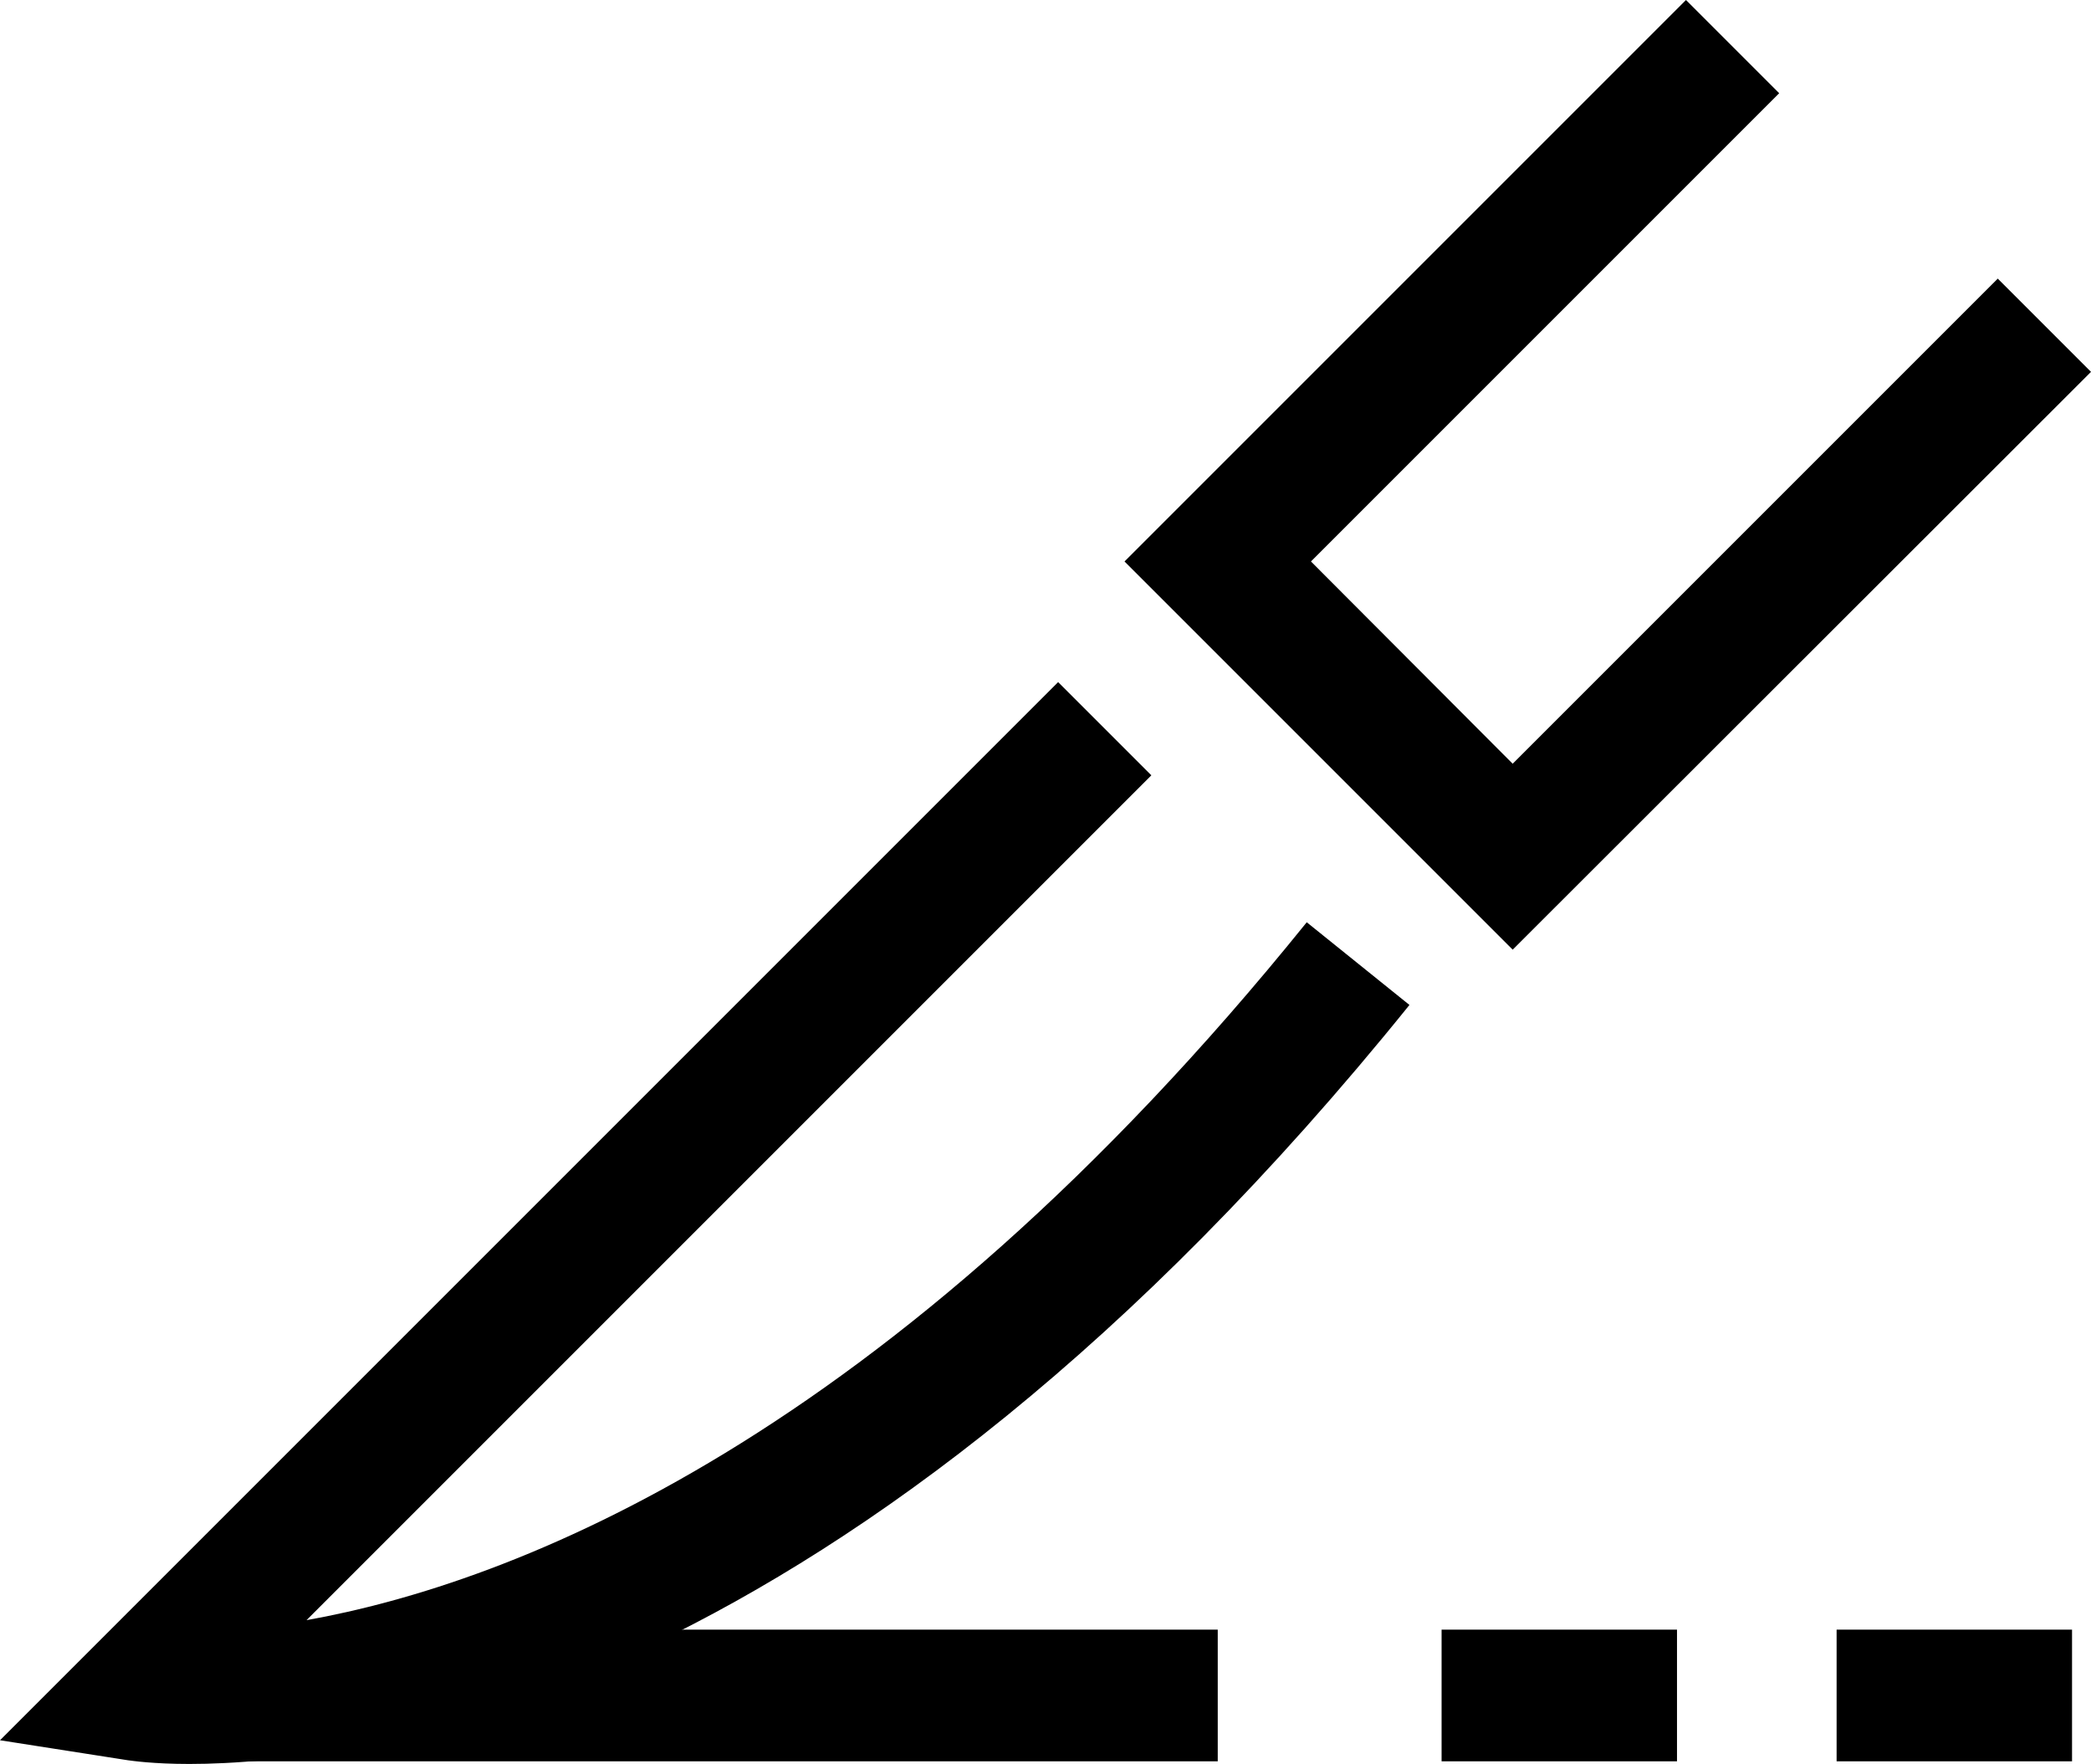 <?xml version="1.0" encoding="UTF-8"?>
<svg id="_레이어_2" data-name="레이어 2" xmlns="http://www.w3.org/2000/svg" viewBox="0 0 39.7 33.49">
  <defs>
    <style>
      .cls-1 {
        fill: #000;
        stroke-width: 0px;
      }
    </style>
  </defs>
  <polygon class="cls-1" points="28.72 18.03 21.35 10.66 32.01 0 33.78 1.77 24.89 10.66 28.72 14.5 37.93 5.29 39.7 7.06 28.72 18.03"/>
  <path class="cls-1" d="M3.59,33.49c-.68,0-1.08-.06-1.16-.07l-2.43-.38L20.09,12.95l1.77,1.77L5.82,30.76c3.86-.69,11.01-3.36,18.99-13.25l1.95,1.57c-10.61,13.15-19.96,14.41-23.16,14.41Z"/>
  <rect class="cls-1" x="2.62" y="30.94" width="20.5" height="2.5"/>
  <rect class="cls-1" x="27.37" y="30.94" width="4.47" height="2.5"/>
  <rect class="cls-1" x="34.87" y="30.94" width="4.47" height="2.5"/>
</svg>
